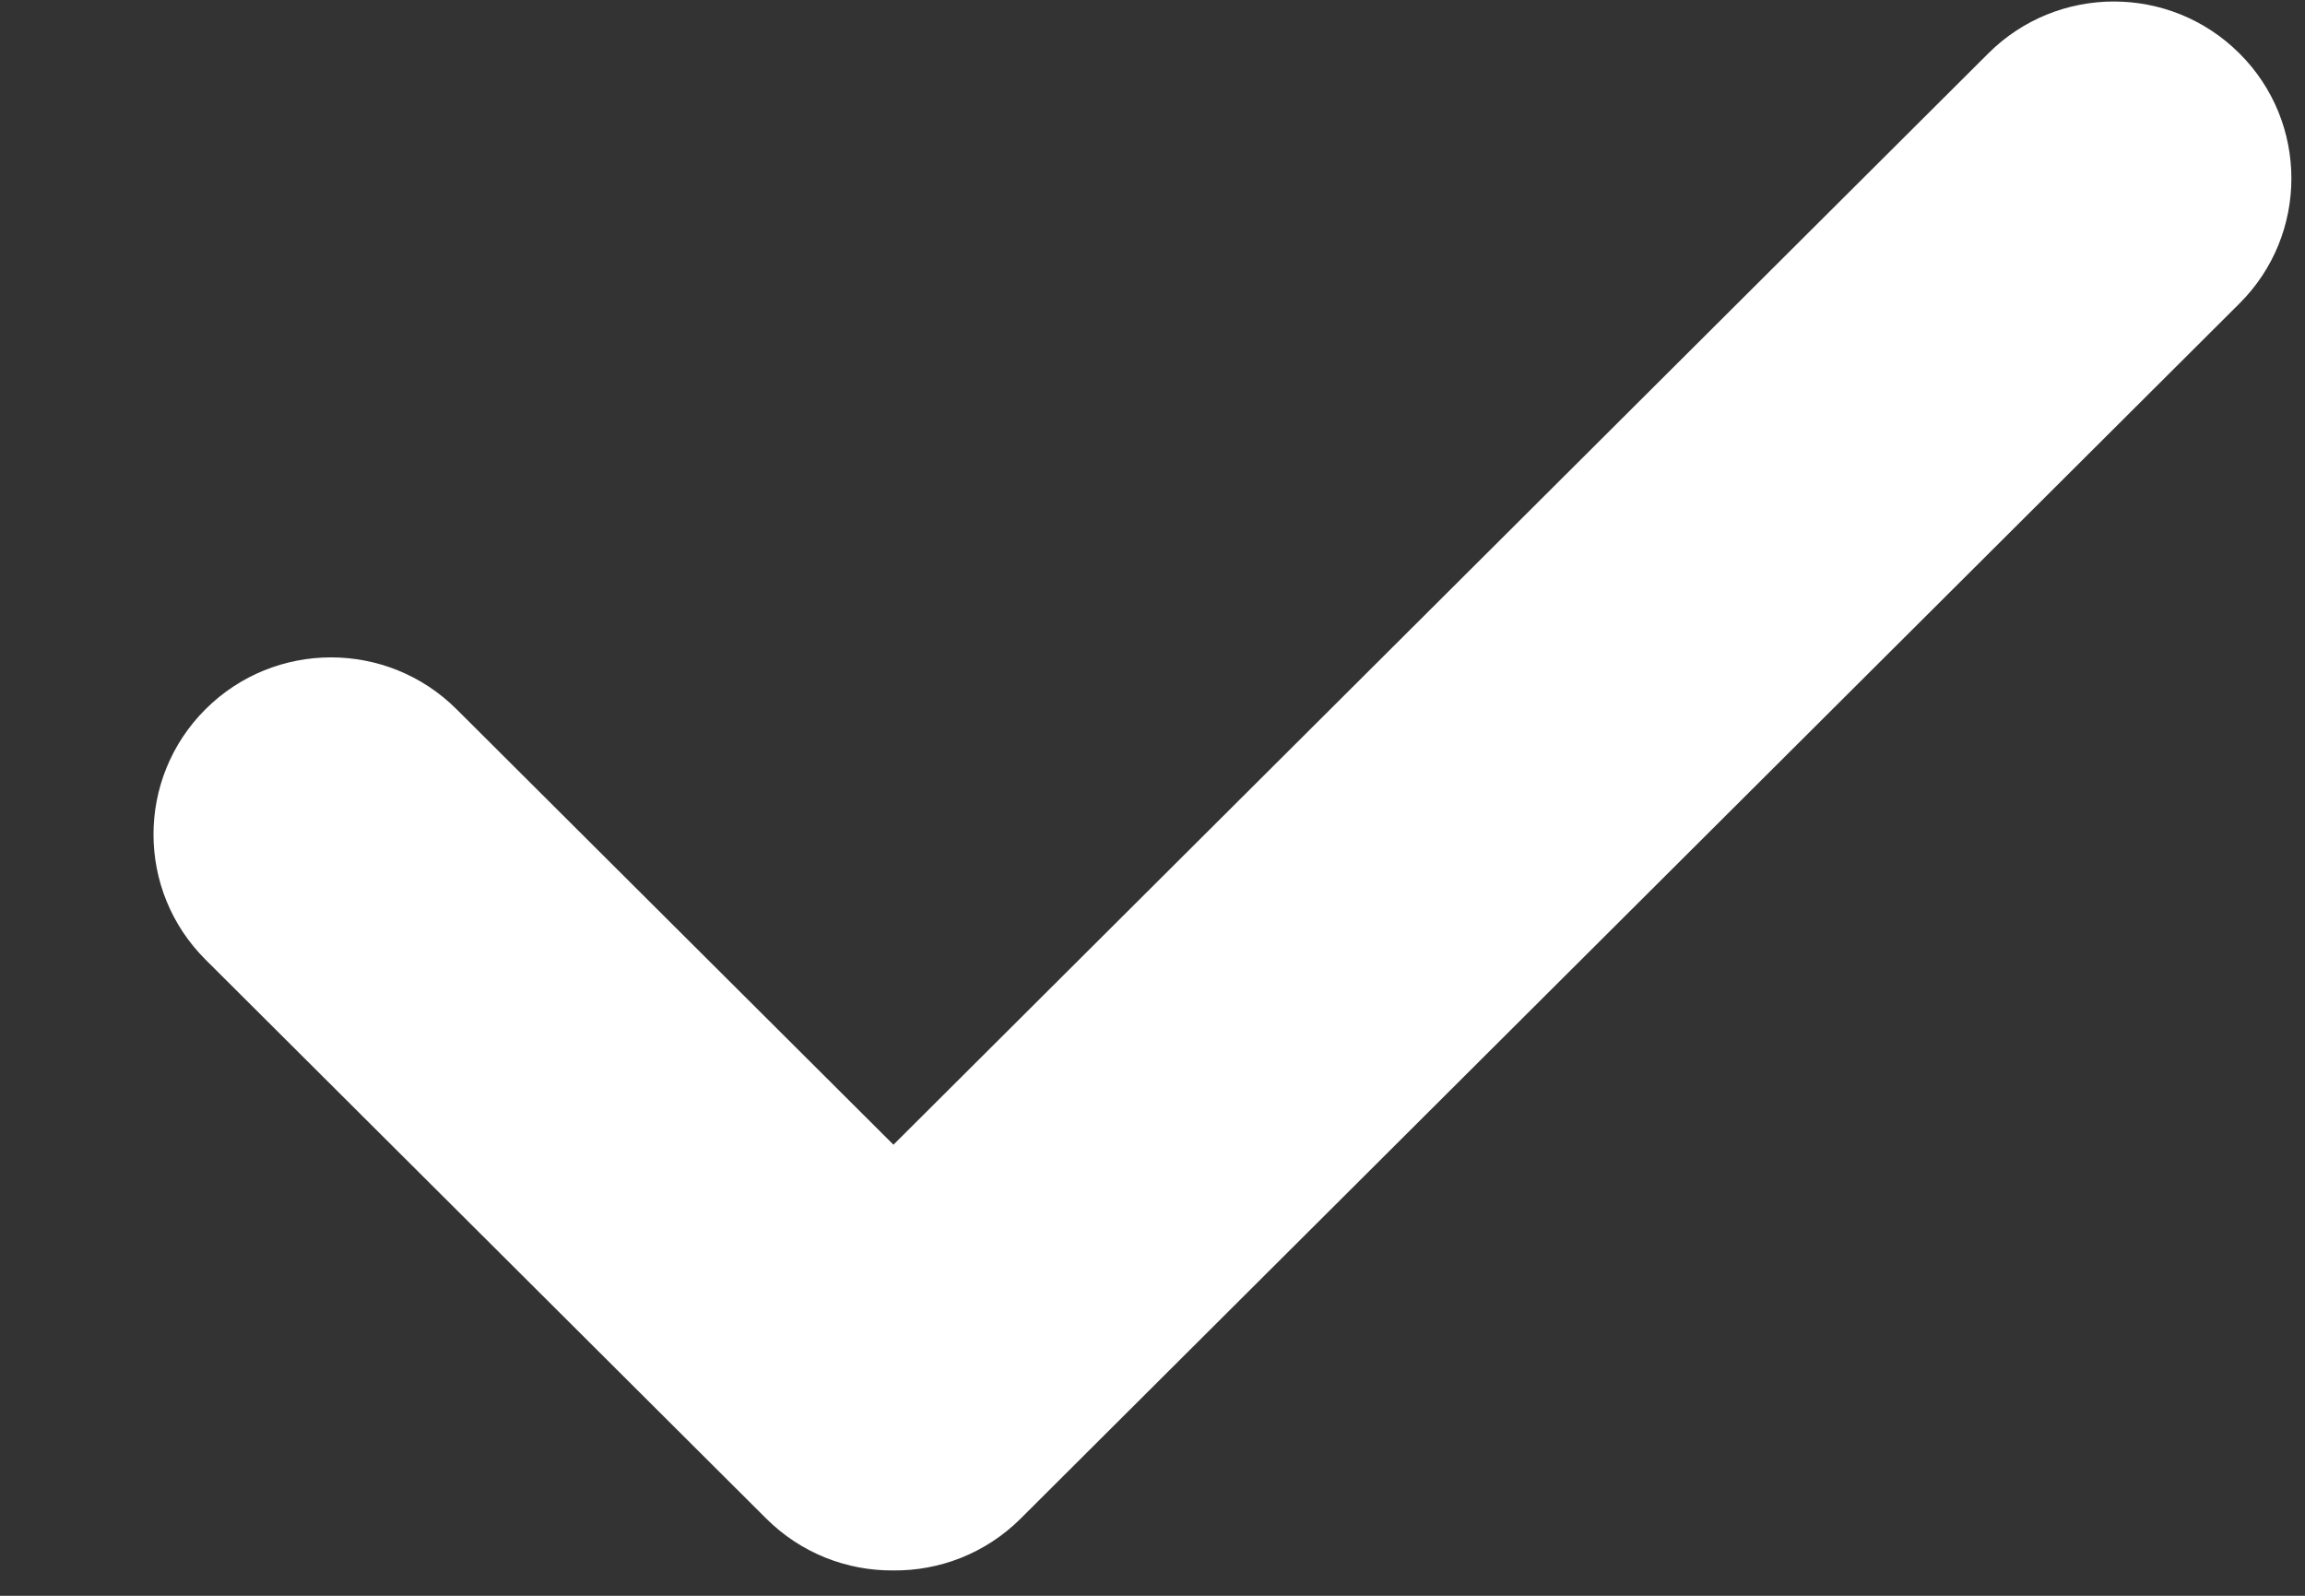 <svg width="13" height="9" viewBox="0 0 13 9" fill="none" xmlns="http://www.w3.org/2000/svg">
<rect x="0" y="0" width="13" height="9" fill="#333333" stroke="none"/>
<path fill-rule="evenodd" clip-rule="evenodd" d="M11.214 0.301C11.605 -0.089 12.239 -0.089 12.63 0.301C13.021 0.69 13.021 1.323 12.63 1.712L5.756 8.565C5.558 8.762 5.297 8.86 5.037 8.857C4.778 8.859 4.519 8.761 4.322 8.565L1.159 5.412C0.768 5.022 0.768 4.39 1.159 4C1.55 3.61 2.184 3.61 2.575 4L5.039 6.456L11.214 0.301Z" fill="white"/>
</svg>
